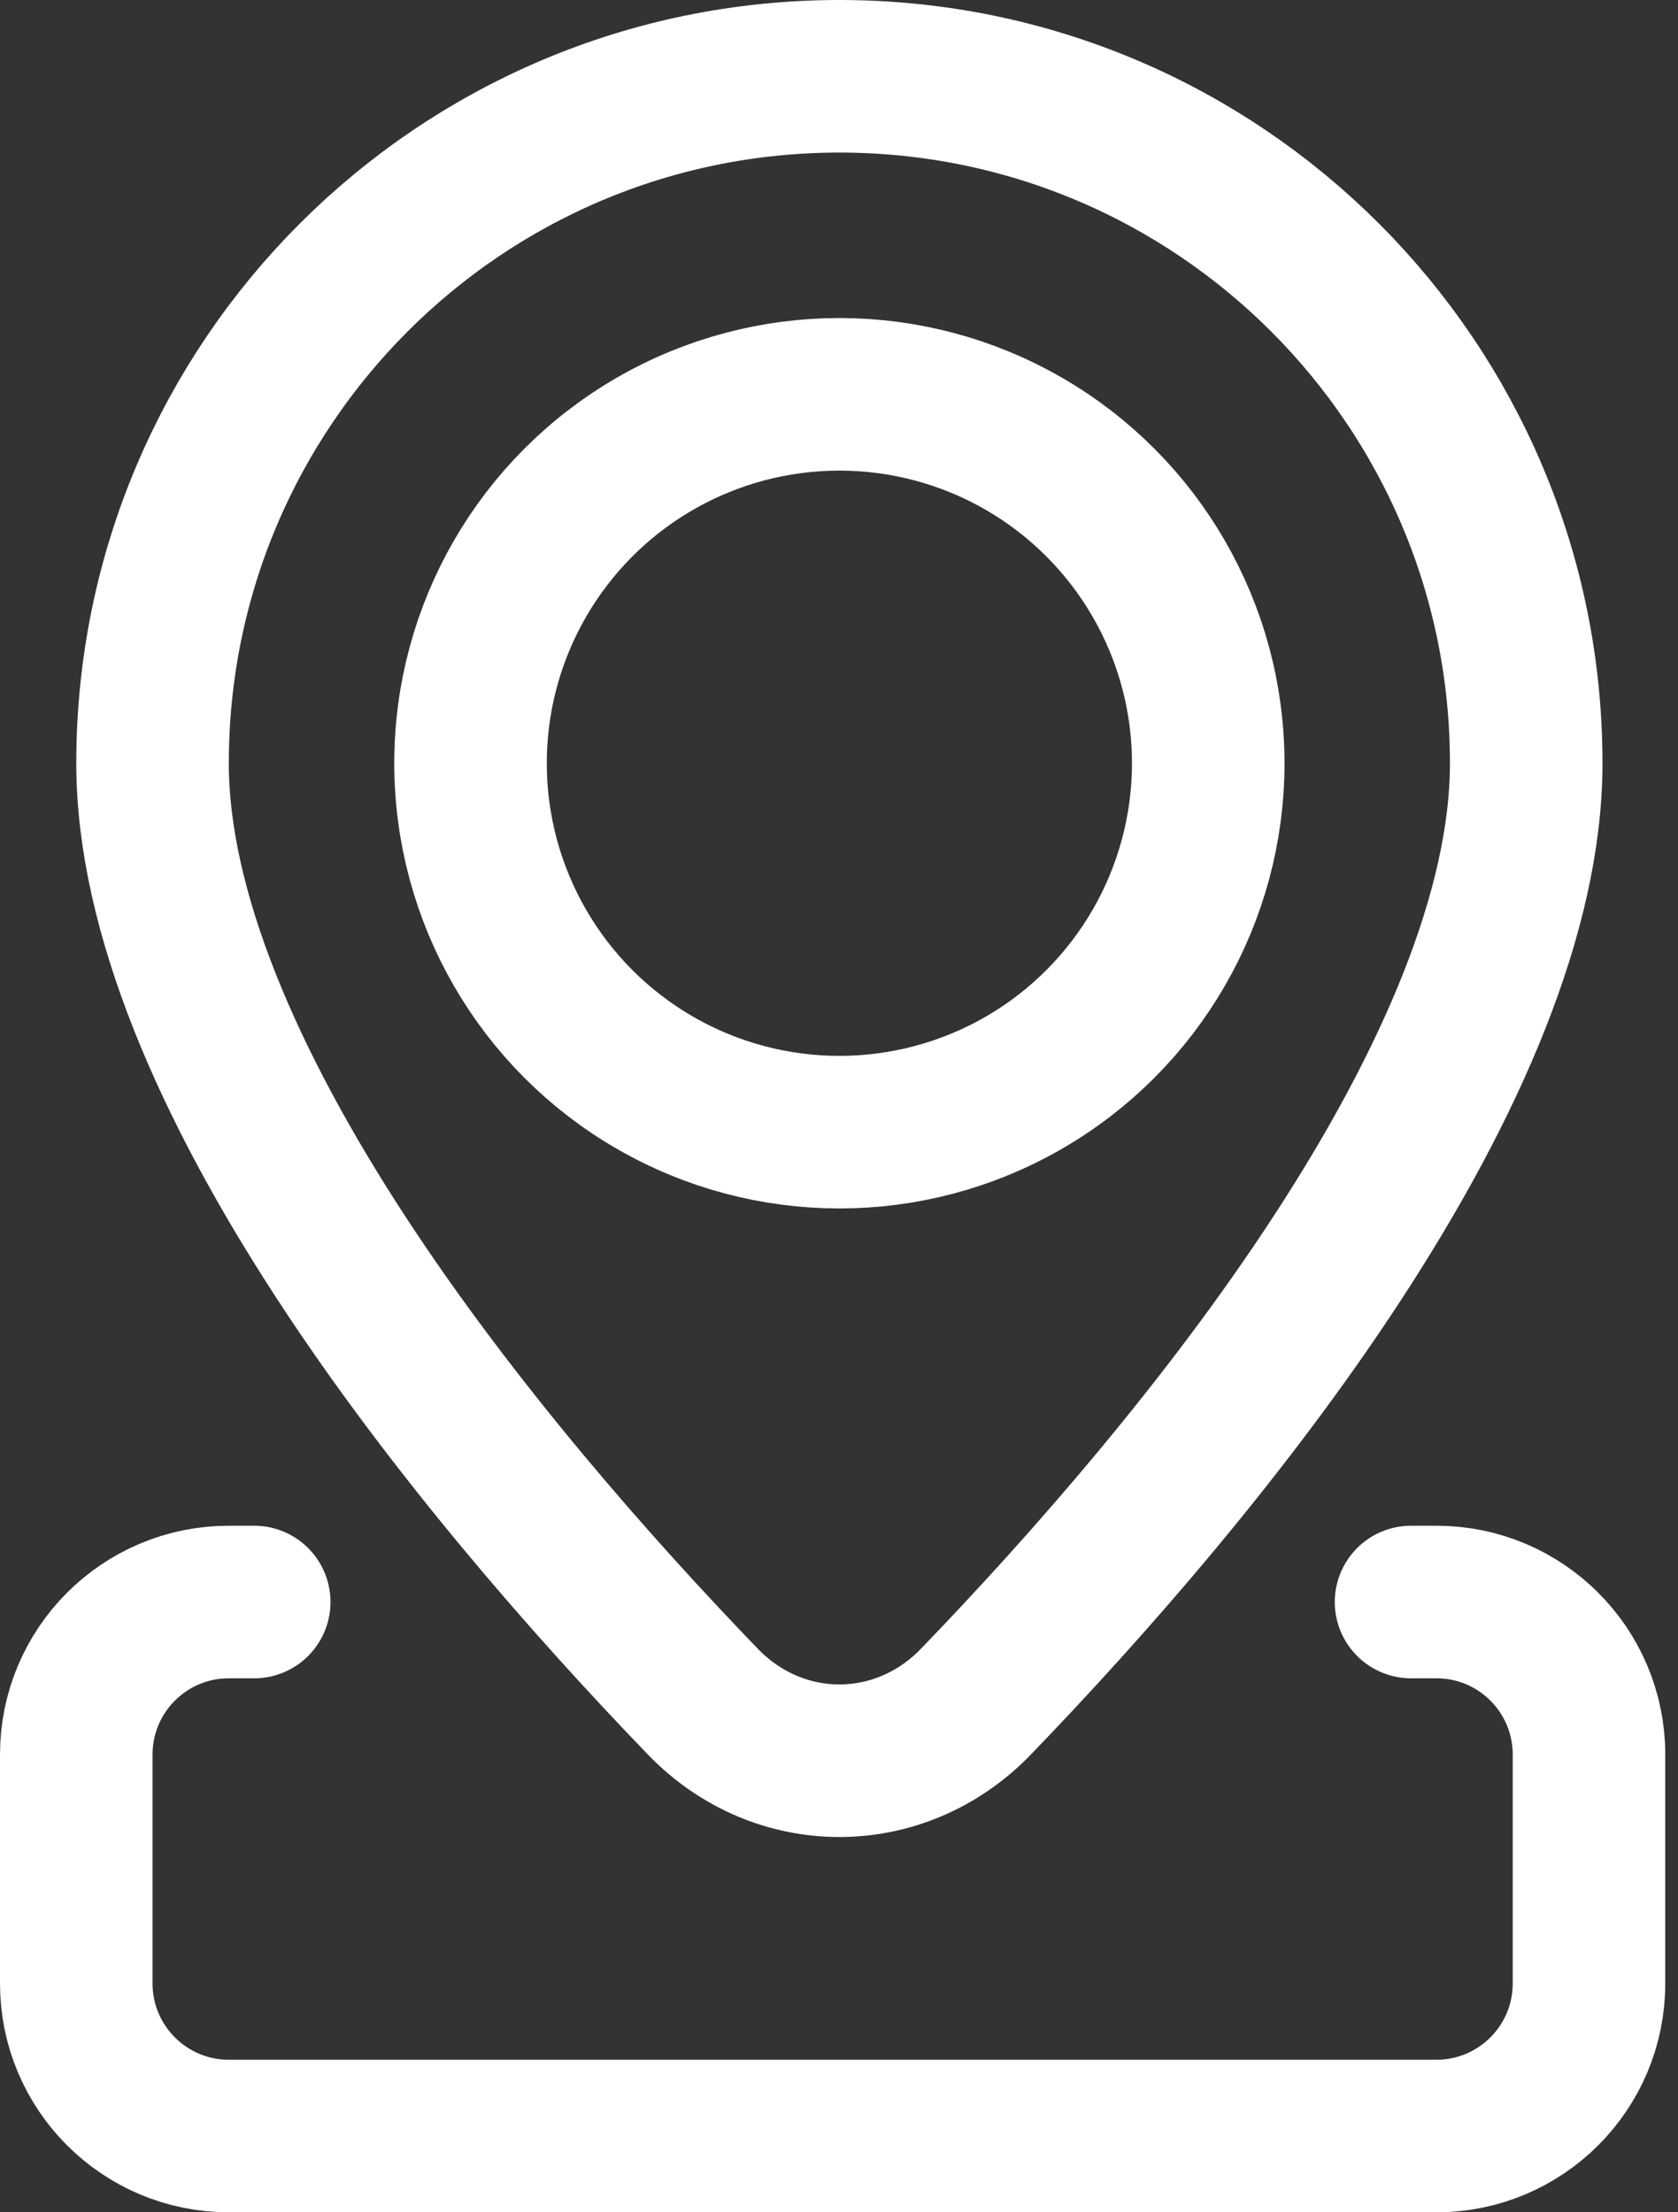 <svg width="22" height="29" viewBox="0 0 22 29" fill="none" xmlns="http://www.w3.org/2000/svg">
<rect x="0" y="0" width="22" height="29" fill="#333333" stroke="none"/>
<path d="M20.01 10.005C20.01 11.951 19.011 14.227 17.537 16.486C16.082 18.715 14.256 20.791 12.796 22.305C11.798 23.339 10.211 23.339 9.214 22.305C7.754 20.791 5.928 18.715 4.473 16.486C2.999 14.227 2 11.951 2 10.005C2 5.032 6.032 1 11.005 1C15.978 1 20.01 5.032 20.01 10.005Z" stroke="white" stroke-width="2" stroke-linecap="round" stroke-linejoin="round"/>
<circle cx="11.005" cy="10.005" r="4.836" stroke="white" stroke-width="2" stroke-linecap="round" stroke-linejoin="round"/>
<path d="M18.5 21H18.833C19.938 21 20.833 21.895 20.833 23V26C20.833 27.105 19.938 28 18.833 28H3C1.895 28 1 27.105 1 26V23C1 21.895 1.895 21 3 21H3.333" stroke="white" stroke-width="2" stroke-linecap="round" stroke-linejoin="round"/>
</svg>
